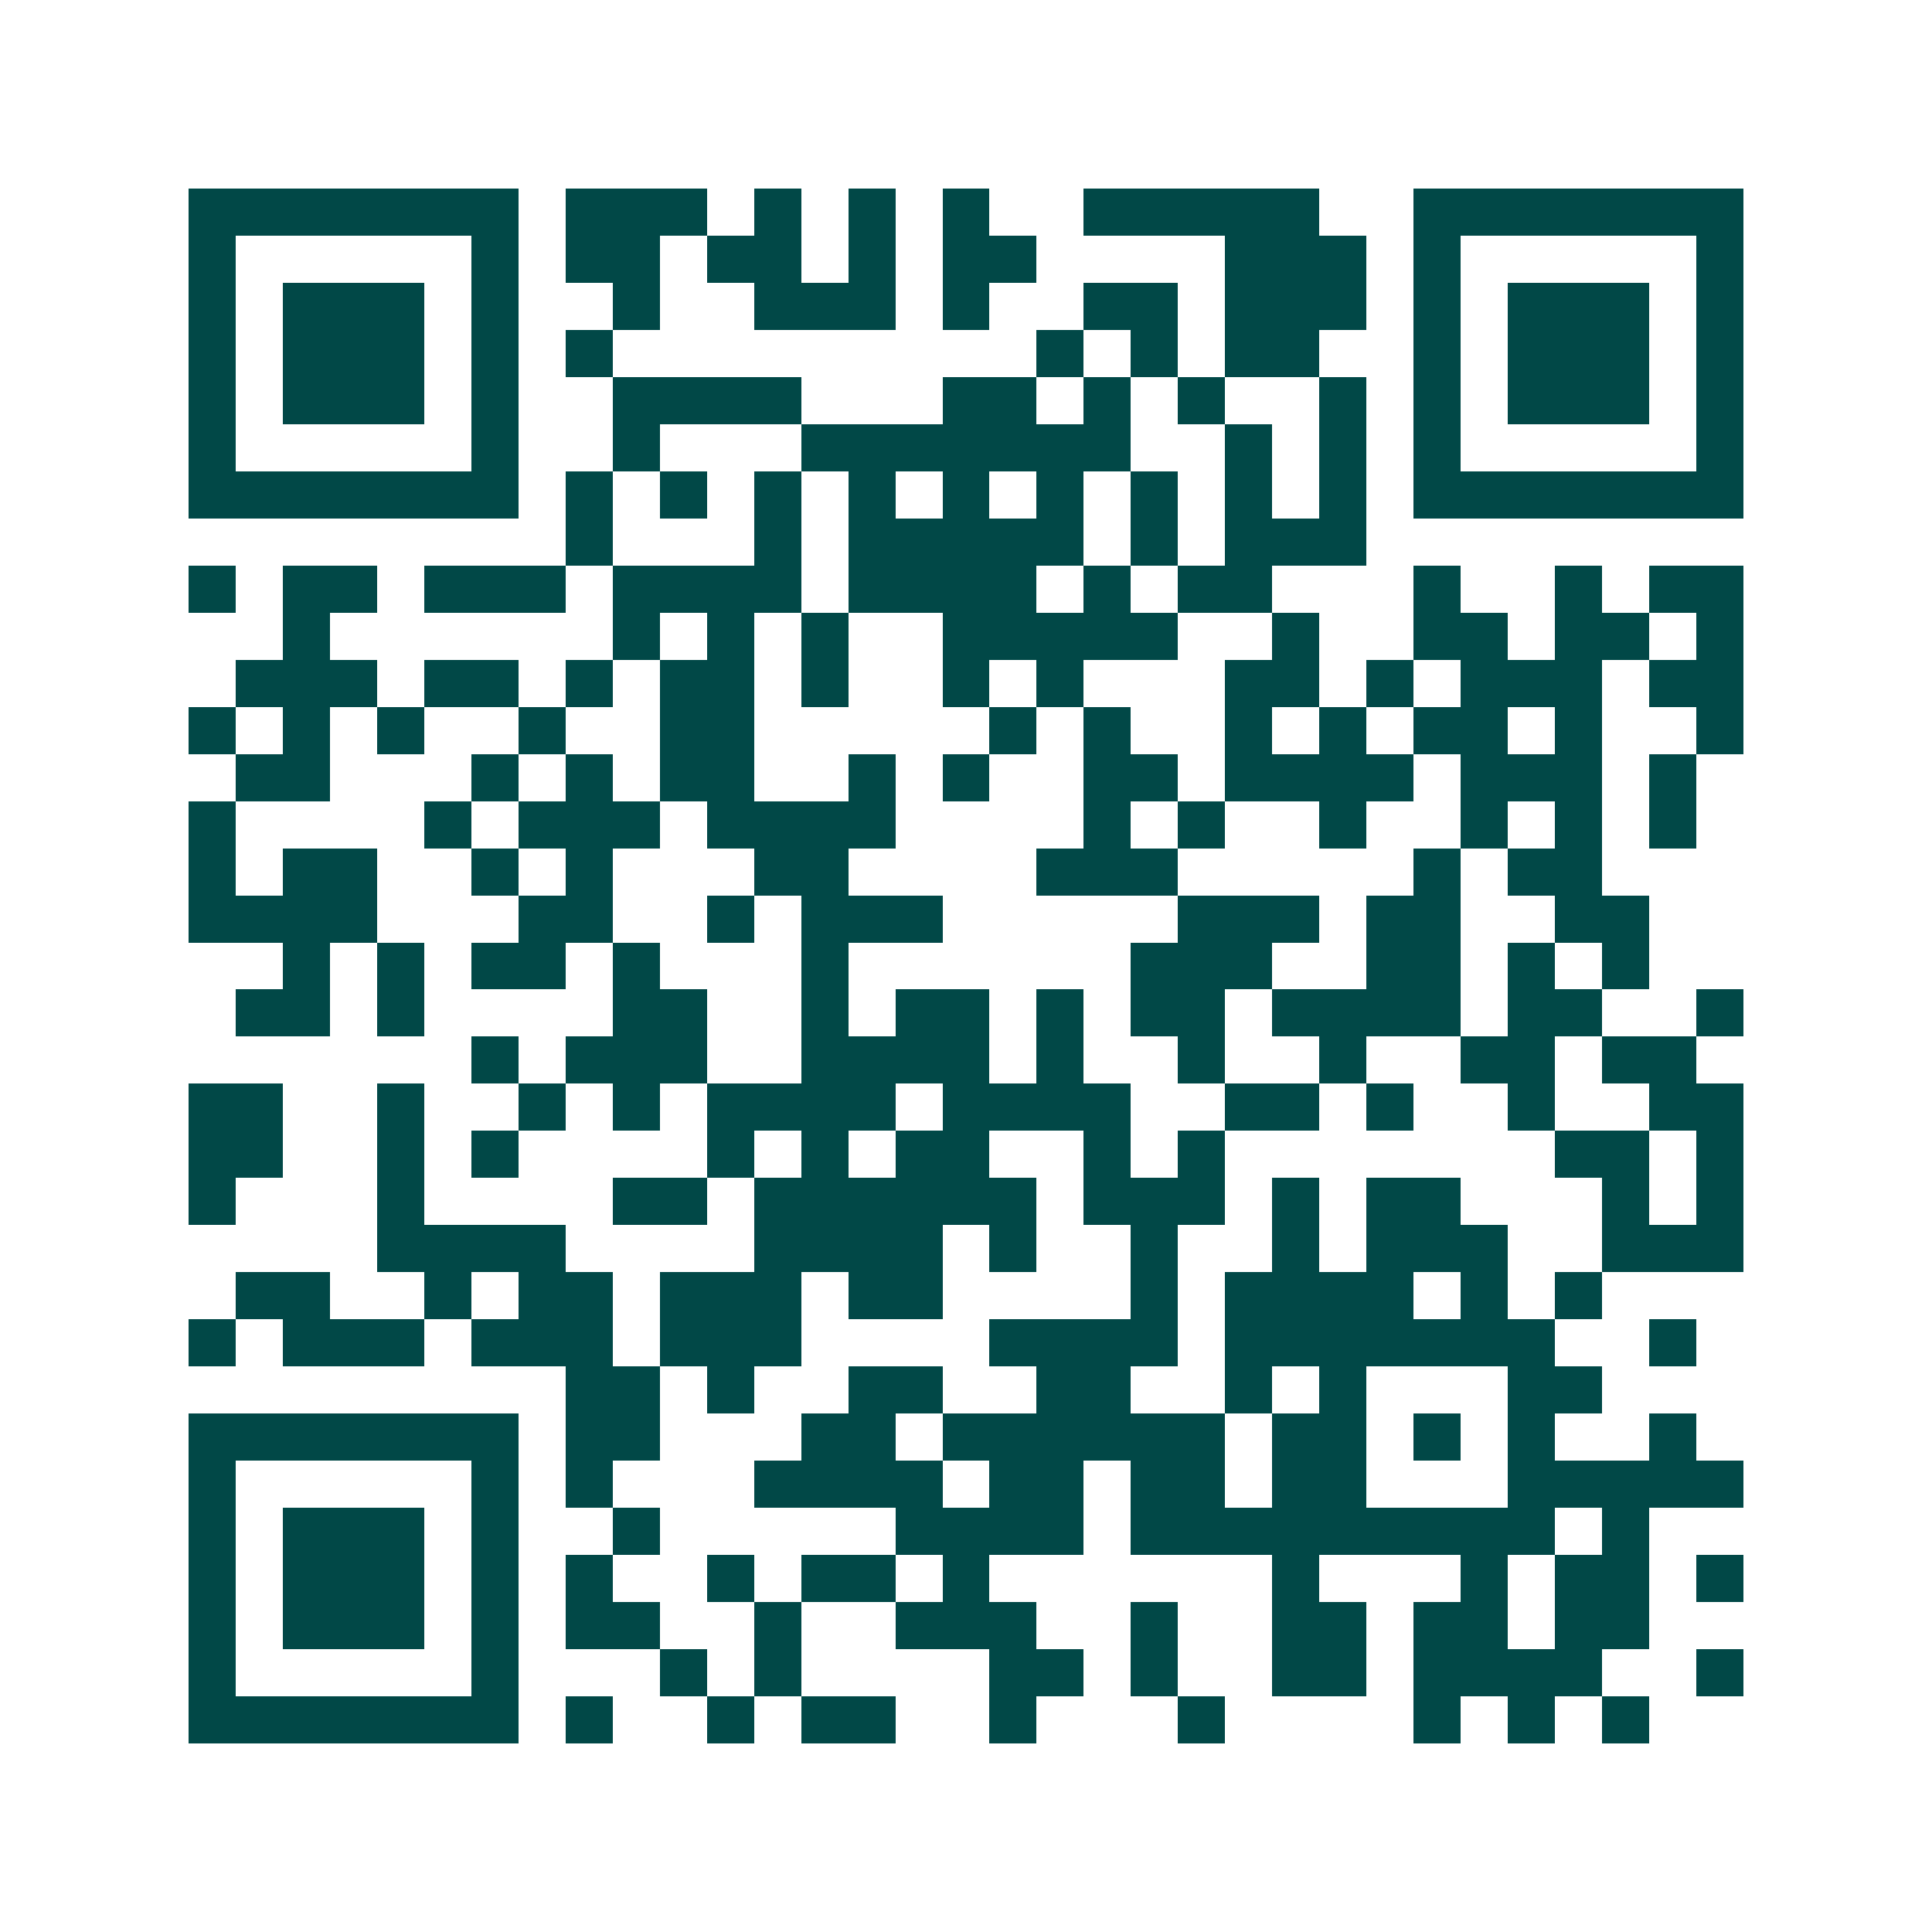 <svg xmlns="http://www.w3.org/2000/svg" width="200" height="200" viewBox="0 0 41 41" shape-rendering="crispEdges"><path fill="#ffffff" d="M0 0h41v41H0z"/><path stroke="#014847" d="M4 4.5h7m1 0h3m1 0h1m1 0h1m1 0h1m2 0h5m2 0h7M4 5.5h1m5 0h1m1 0h2m1 0h2m1 0h1m1 0h2m4 0h3m1 0h1m5 0h1M4 6.5h1m1 0h3m1 0h1m2 0h1m2 0h3m1 0h1m2 0h2m1 0h3m1 0h1m1 0h3m1 0h1M4 7.5h1m1 0h3m1 0h1m1 0h1m9 0h1m1 0h1m1 0h2m2 0h1m1 0h3m1 0h1M4 8.5h1m1 0h3m1 0h1m2 0h4m3 0h2m1 0h1m1 0h1m2 0h1m1 0h1m1 0h3m1 0h1M4 9.5h1m5 0h1m2 0h1m3 0h7m2 0h1m1 0h1m1 0h1m5 0h1M4 10.5h7m1 0h1m1 0h1m1 0h1m1 0h1m1 0h1m1 0h1m1 0h1m1 0h1m1 0h1m1 0h7M12 11.5h1m3 0h1m1 0h5m1 0h1m1 0h3M4 12.5h1m1 0h2m1 0h3m1 0h4m1 0h4m1 0h1m1 0h2m3 0h1m2 0h1m1 0h2M6 13.5h1m6 0h1m1 0h1m1 0h1m2 0h5m2 0h1m2 0h2m1 0h2m1 0h1M5 14.5h3m1 0h2m1 0h1m1 0h2m1 0h1m2 0h1m1 0h1m3 0h2m1 0h1m1 0h3m1 0h2M4 15.5h1m1 0h1m1 0h1m2 0h1m2 0h2m5 0h1m1 0h1m2 0h1m1 0h1m1 0h2m1 0h1m2 0h1M5 16.5h2m3 0h1m1 0h1m1 0h2m2 0h1m1 0h1m2 0h2m1 0h4m1 0h3m1 0h1M4 17.5h1m4 0h1m1 0h3m1 0h4m4 0h1m1 0h1m2 0h1m2 0h1m1 0h1m1 0h1M4 18.5h1m1 0h2m2 0h1m1 0h1m3 0h2m4 0h3m5 0h1m1 0h2M4 19.5h4m3 0h2m2 0h1m1 0h3m5 0h3m1 0h2m2 0h2M6 20.5h1m1 0h1m1 0h2m1 0h1m3 0h1m6 0h3m2 0h2m1 0h1m1 0h1M5 21.5h2m1 0h1m4 0h2m2 0h1m1 0h2m1 0h1m1 0h2m1 0h4m1 0h2m2 0h1M10 22.5h1m1 0h3m2 0h4m1 0h1m2 0h1m2 0h1m2 0h2m1 0h2M4 23.5h2m2 0h1m2 0h1m1 0h1m1 0h4m1 0h4m2 0h2m1 0h1m2 0h1m2 0h2M4 24.5h2m2 0h1m1 0h1m4 0h1m1 0h1m1 0h2m2 0h1m1 0h1m7 0h2m1 0h1M4 25.5h1m3 0h1m4 0h2m1 0h6m1 0h3m1 0h1m1 0h2m3 0h1m1 0h1M8 26.5h4m4 0h4m1 0h1m2 0h1m2 0h1m1 0h3m2 0h3M5 27.5h2m2 0h1m1 0h2m1 0h3m1 0h2m4 0h1m1 0h4m1 0h1m1 0h1M4 28.5h1m1 0h3m1 0h3m1 0h3m4 0h4m1 0h7m2 0h1M12 29.5h2m1 0h1m2 0h2m2 0h2m2 0h1m1 0h1m3 0h2M4 30.5h7m1 0h2m3 0h2m1 0h6m1 0h2m1 0h1m1 0h1m2 0h1M4 31.5h1m5 0h1m1 0h1m3 0h4m1 0h2m1 0h2m1 0h2m3 0h5M4 32.5h1m1 0h3m1 0h1m2 0h1m5 0h4m1 0h9m1 0h1M4 33.5h1m1 0h3m1 0h1m1 0h1m2 0h1m1 0h2m1 0h1m6 0h1m3 0h1m1 0h2m1 0h1M4 34.5h1m1 0h3m1 0h1m1 0h2m2 0h1m2 0h3m2 0h1m2 0h2m1 0h2m1 0h2M4 35.5h1m5 0h1m3 0h1m1 0h1m4 0h2m1 0h1m2 0h2m1 0h4m2 0h1M4 36.5h7m1 0h1m2 0h1m1 0h2m2 0h1m3 0h1m4 0h1m1 0h1m1 0h1"/></svg>
